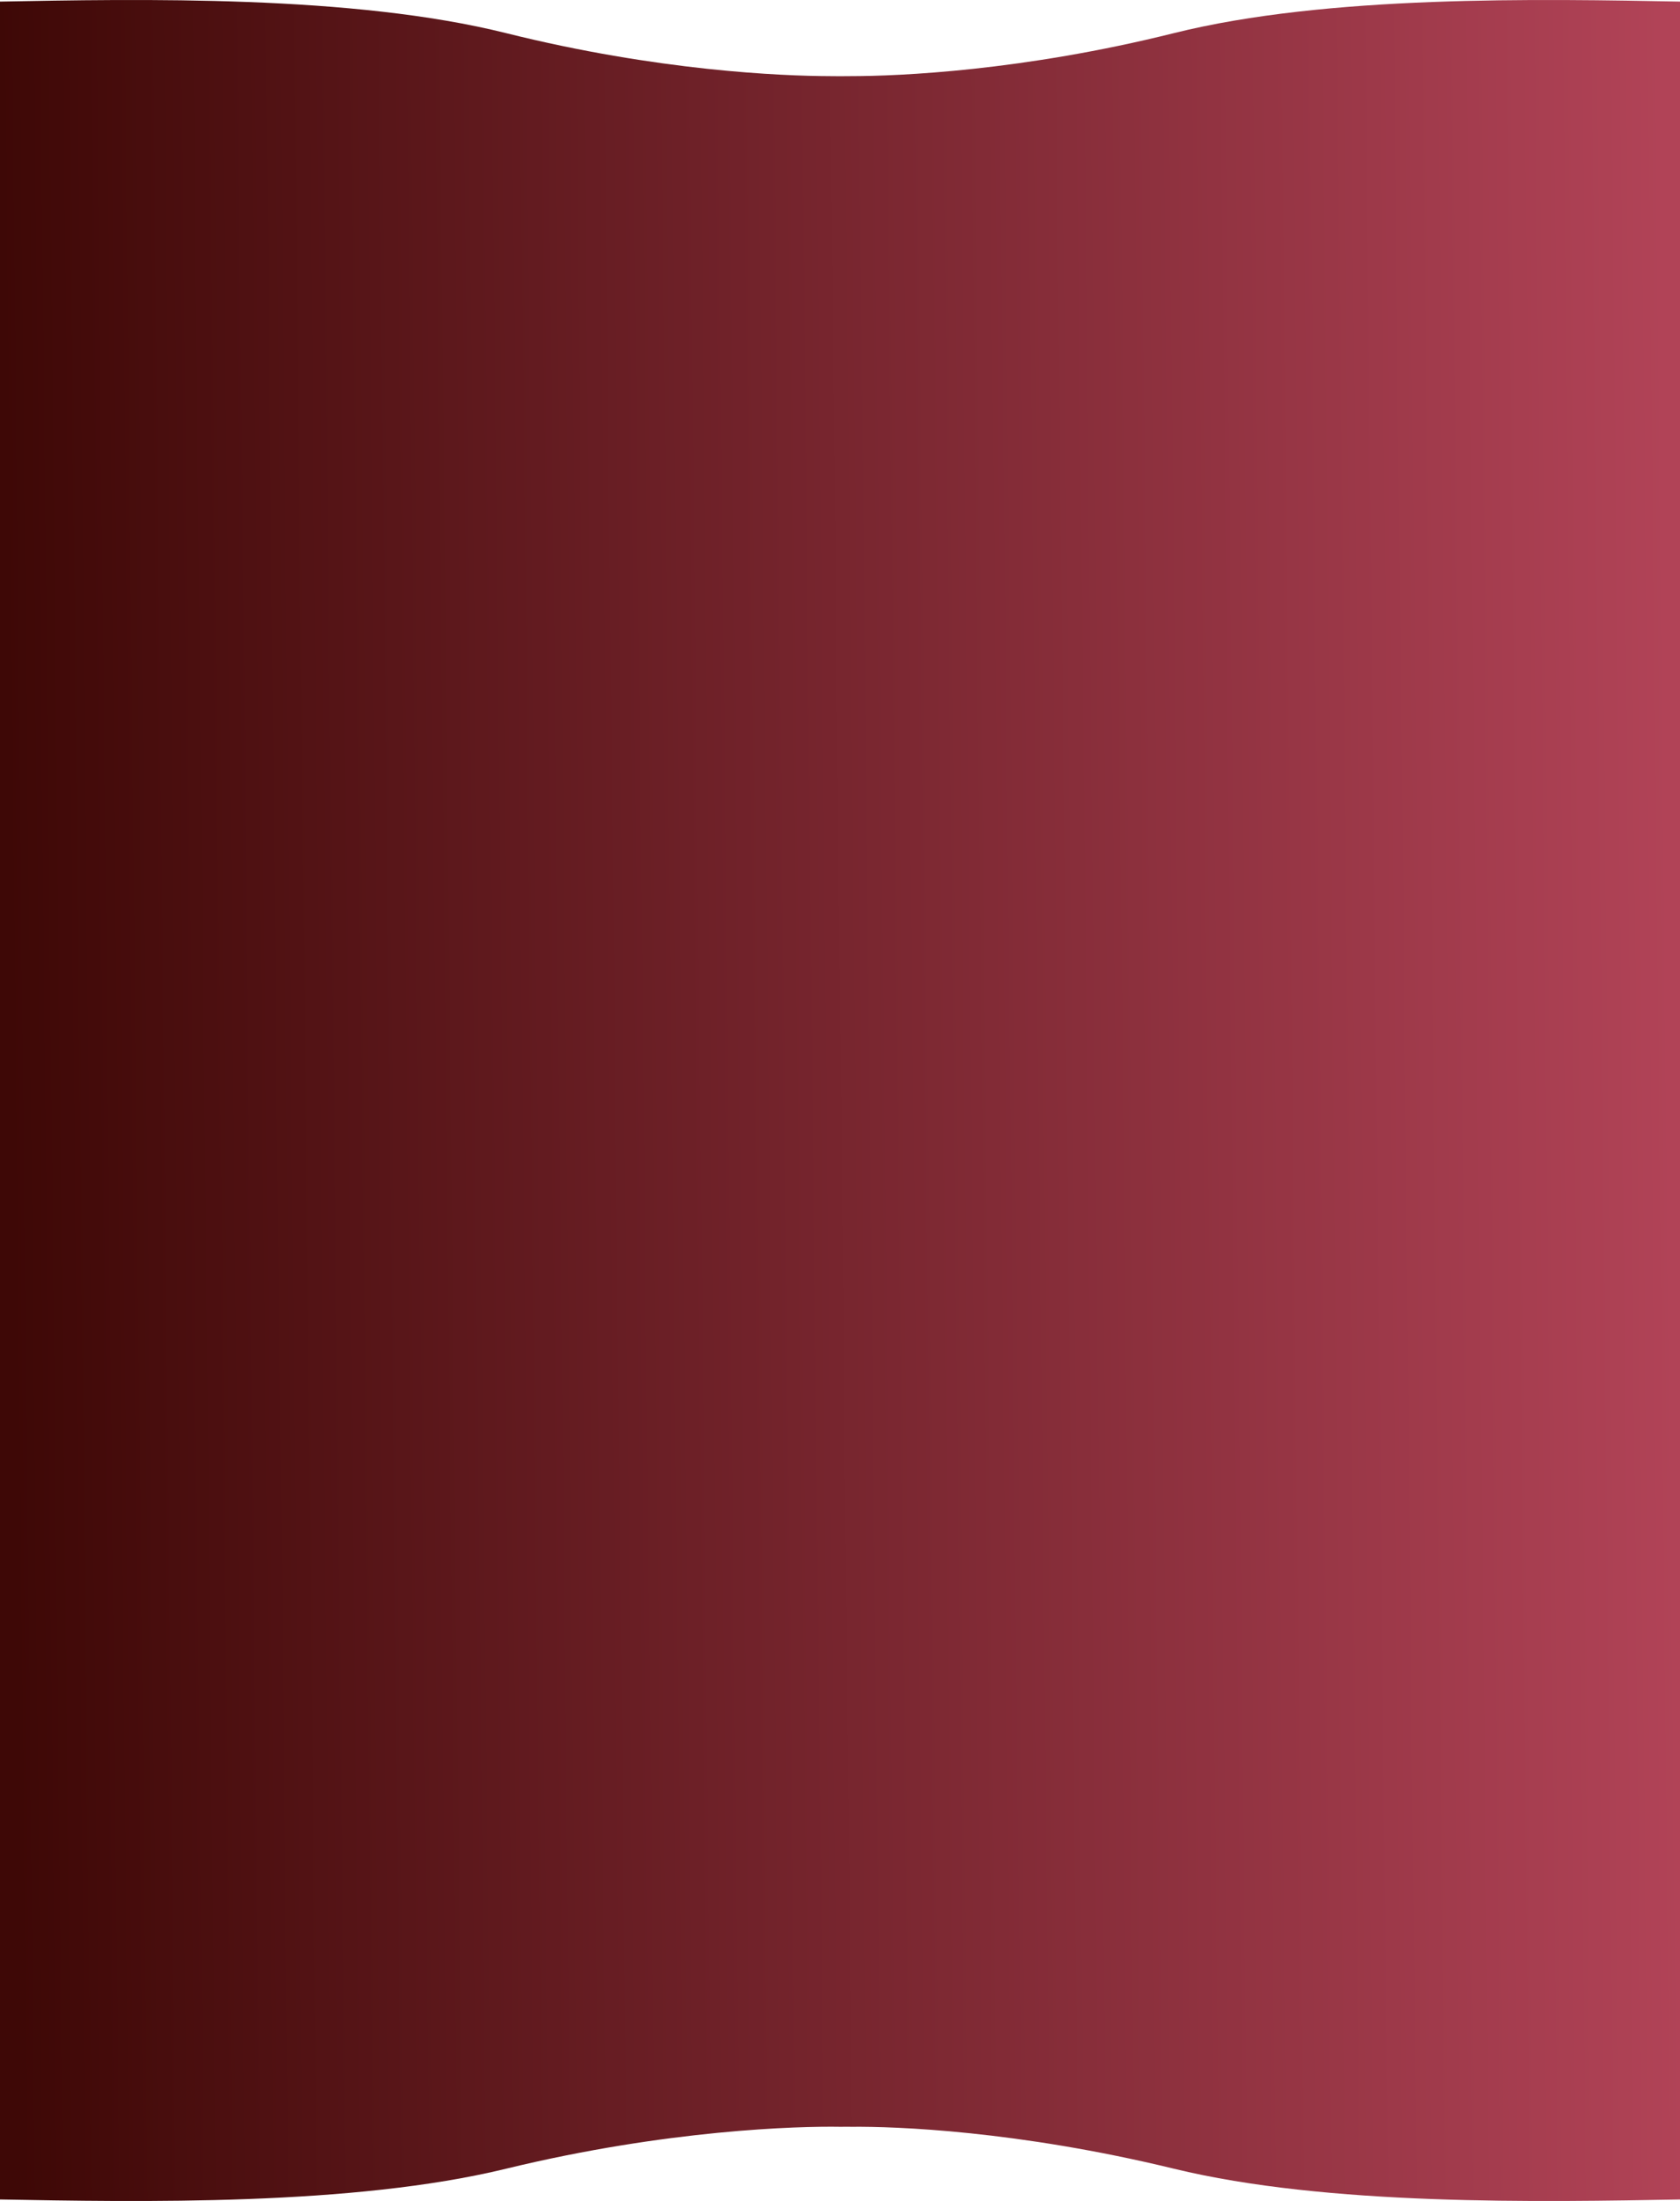 <?xml version="1.0" encoding="UTF-8"?> <svg xmlns="http://www.w3.org/2000/svg" width="1200" height="1572" viewBox="0 0 1200 1572" fill="none"><path fill-rule="evenodd" clip-rule="evenodd" d="M-2.857 1.183C101.012 -0.787 252.052 -3.65 361.5 23.662C469.664 50.653 558.299 54.294 593 54.383C595.594 54.39 597.887 54.416 599.863 54.439L600.038 54.437C602.146 54.412 604.64 54.382 607.5 54.383C642.11 54.392 730.379 50.643 838.5 23.662C947.948 -3.65 1098.99 -0.787 1202.86 1.183C1223.5 1.574 1242.28 1.93 1258.5 2.007H1275.5V536.02H1242V1049.62H1275.5V1570.04H1258.5C1242.28 1570.12 1223.5 1570.47 1202.86 1570.85H1202.86H1202.86C1098.99 1572.77 947.948 1575.56 838.5 1548.94C726.263 1521.65 639.079 1518.7 608.5 1519C607.33 1519.01 606.244 1519 605.241 1518.98L605.088 1518.98L605.076 1518.98C603.682 1519 601.986 1519.03 600 1519C570.441 1518.51 476.652 1520.94 361.5 1548.94C252.052 1575.56 101.012 1572.77 -2.857 1570.85C-23.5 1570.47 -42.28 1570.12 -58.5 1570.04H-75.5L-75.5 1049.62H0V536.02H-75.5V2.007H-58.5C-42.28 1.93 -23.5 1.574 -2.858 1.183L-2.857 1.183L-2.857 1.183Z" fill="url(#paint0_linear_193_61)"></path><defs><linearGradient id="paint0_linear_193_61" x1="4" y1="887.888" x2="1195.92" y2="875.333" gradientUnits="userSpaceOnUse"><stop offset="0.003" stop-color="#3E0806"></stop><stop offset="1" stop-color="#B14357"></stop></linearGradient></defs></svg> 